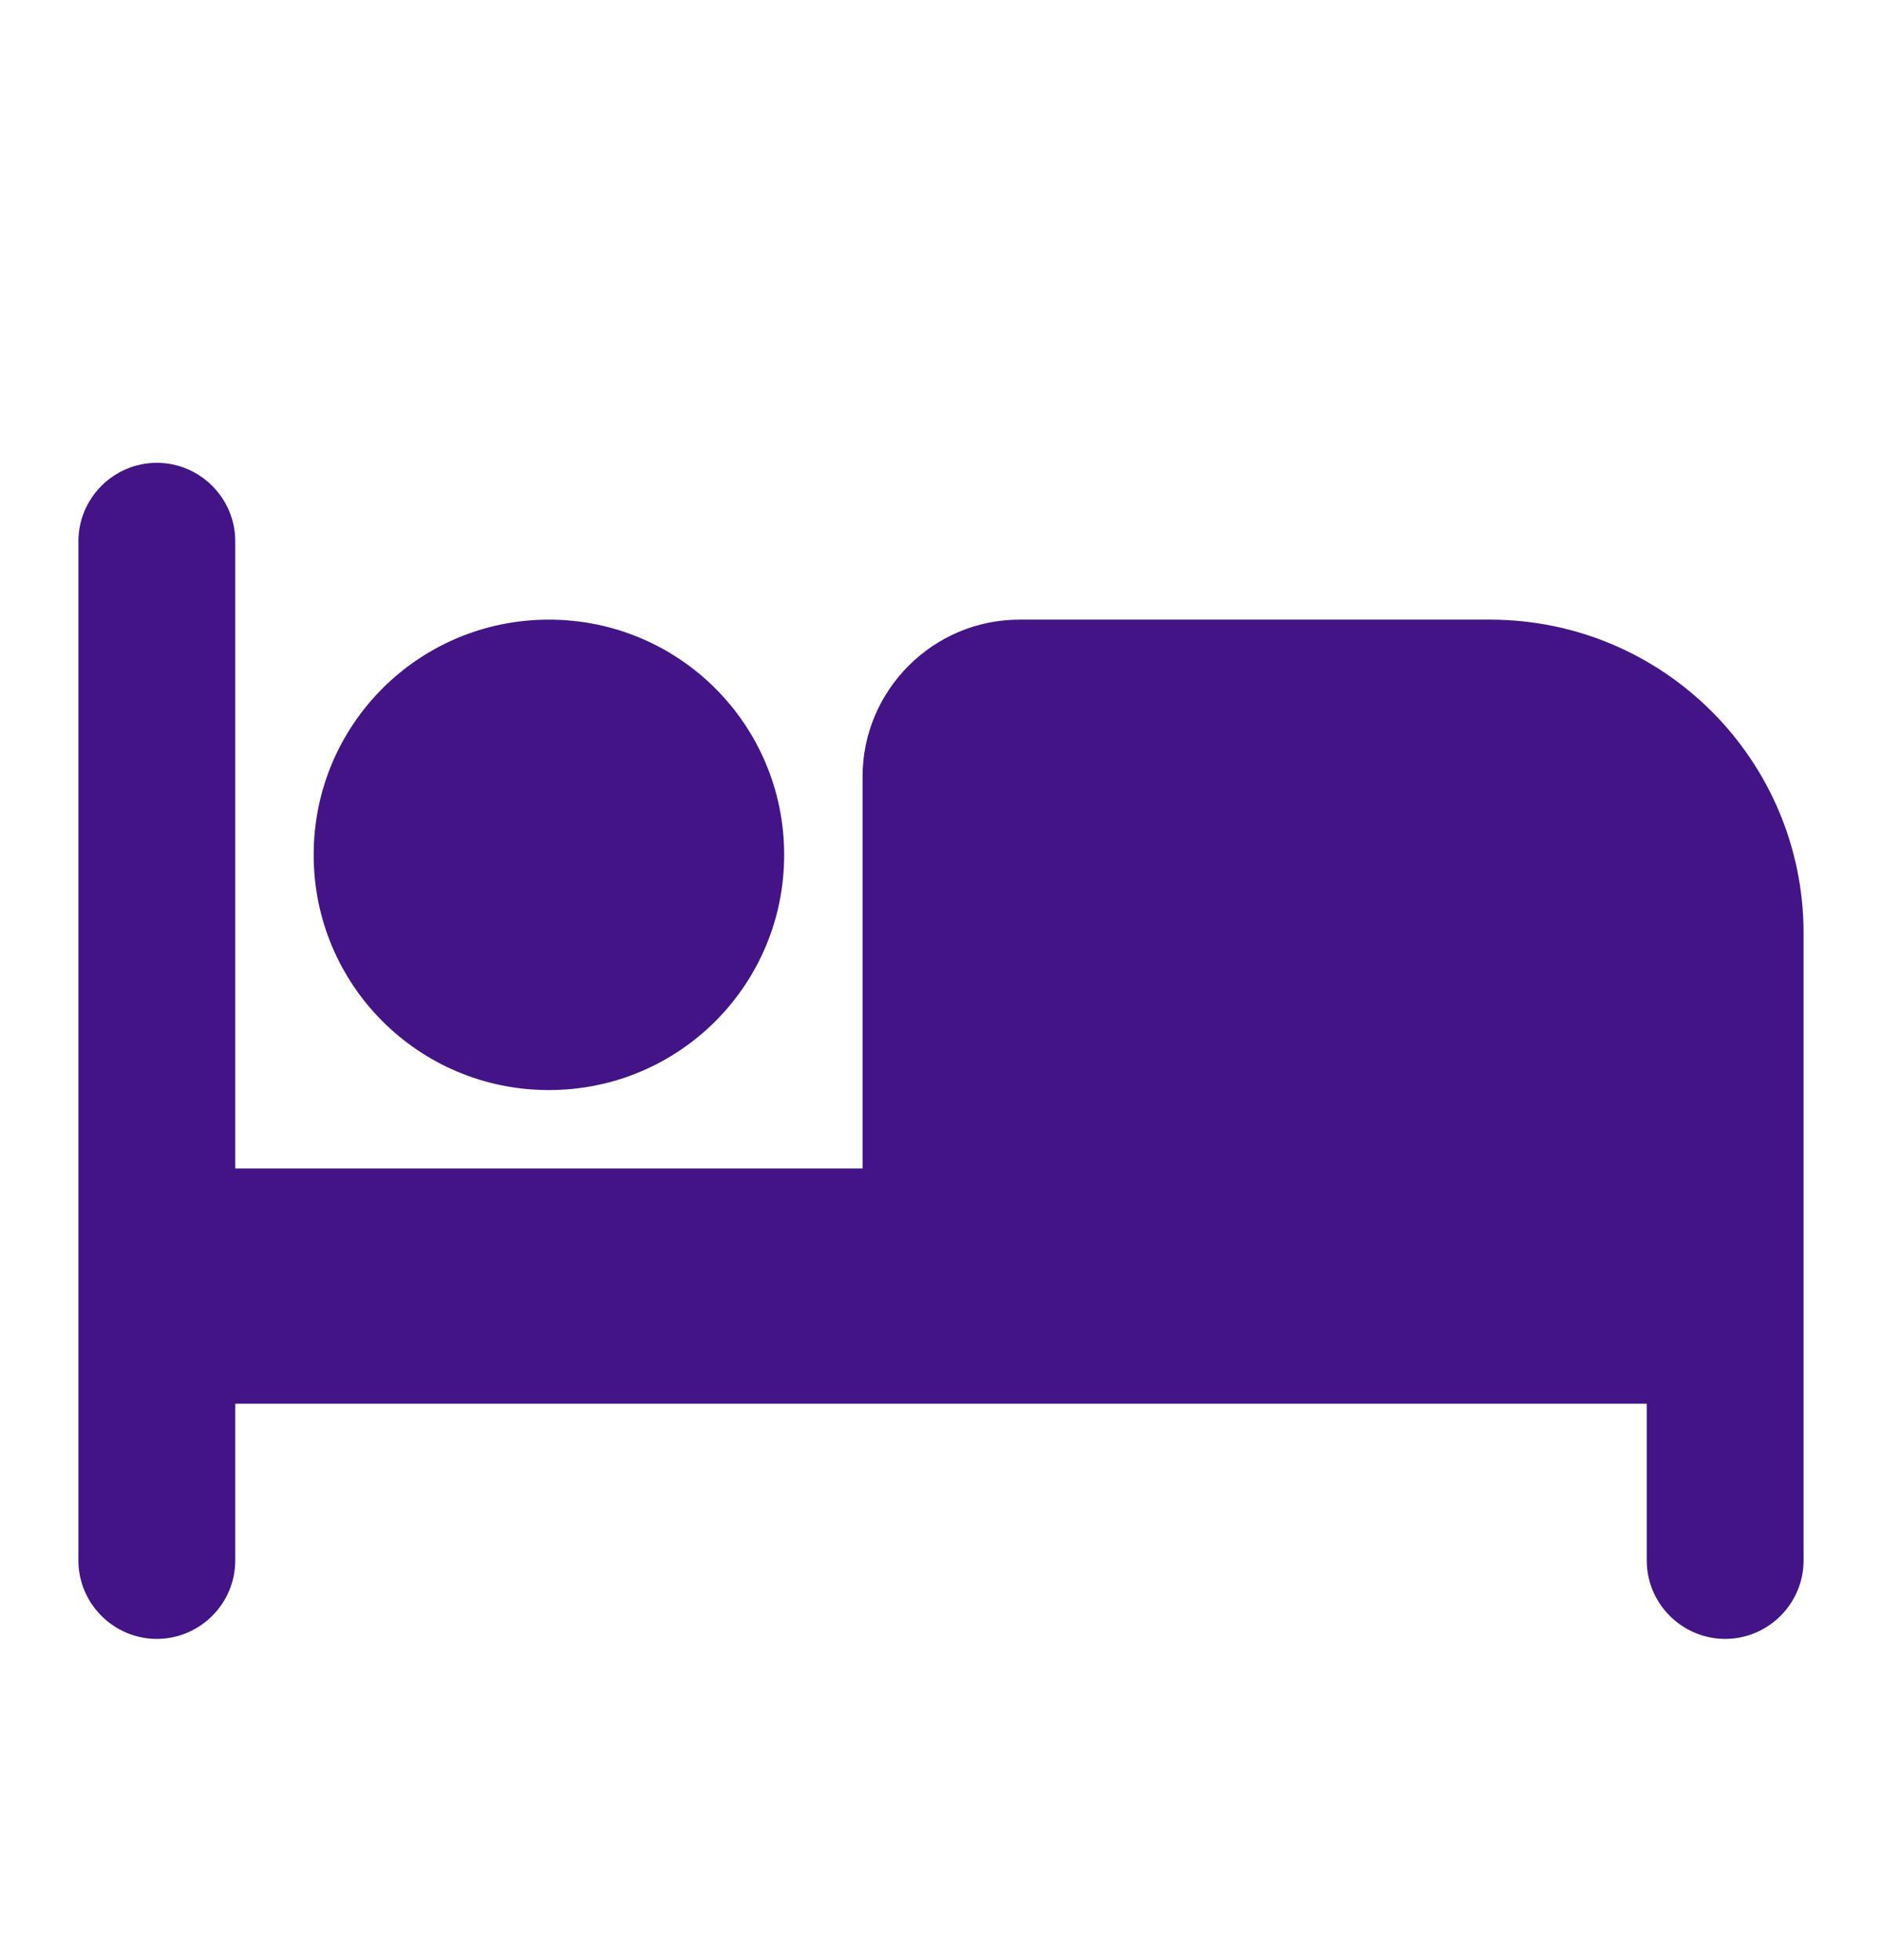 <svg width="24" height="25" viewBox="0 0 24 25" fill="none" xmlns="http://www.w3.org/2000/svg">
<path d="M7 13.903C8.66 13.903 10 12.563 10 10.903C10 9.243 8.66 7.903 7 7.903C5.34 7.903 4 9.243 4 10.903C4 12.563 5.34 13.903 7 13.903ZM19 7.903H13C11.9 7.903 11 8.803 11 9.903V14.903H3V6.903C3 6.353 2.55 5.903 2 5.903C1.45 5.903 1 6.353 1 6.903V19.903C1 20.453 1.45 20.903 2 20.903C2.55 20.903 3 20.453 3 19.903V17.903H21V19.903C21 20.453 21.45 20.903 22 20.903C22.55 20.903 23 20.453 23 19.903V11.903C23 9.693 21.21 7.903 19 7.903Z" fill="#431485"/>
</svg>
